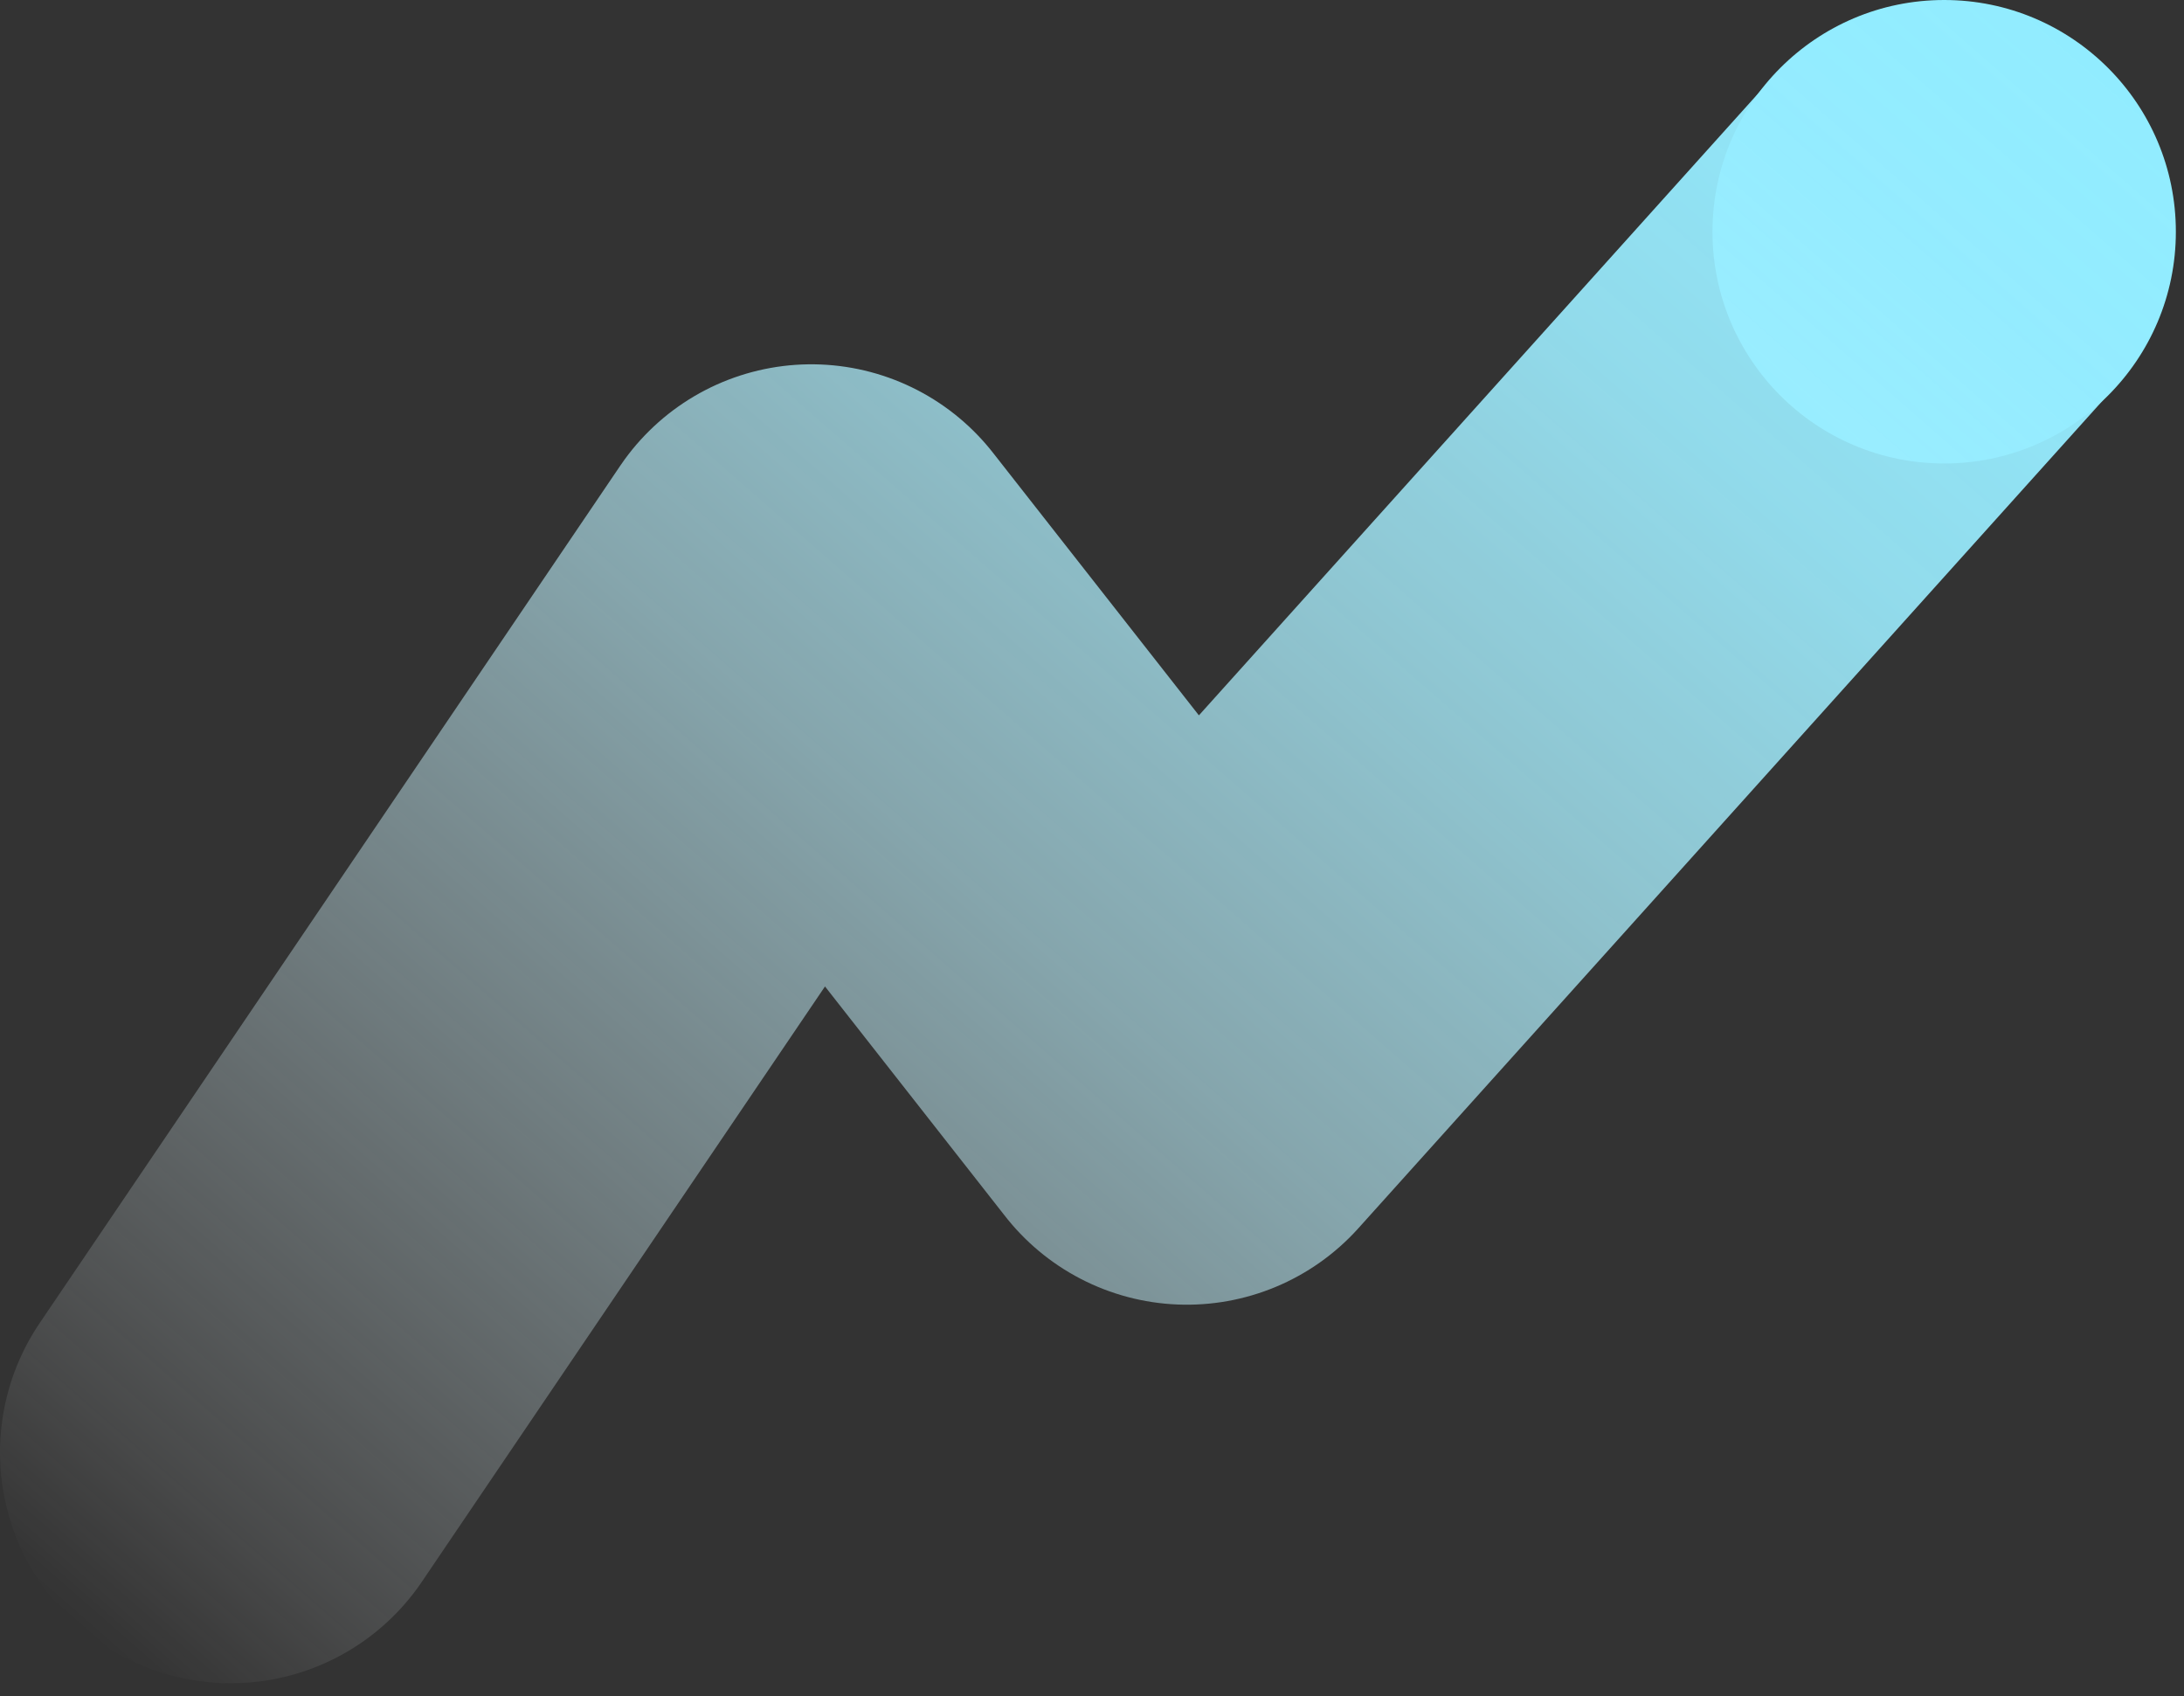<svg width="161" height="125" viewBox="0 0 161 125" fill="none" xmlns="http://www.w3.org/2000/svg">
<rect x="0" y="0" width="161" height="125" fill="#333333" stroke="none"/>
<g clip-path="url(#clip0_540_6182)">
<path d="M143.32 34.16C152.753 34.16 160.4 26.513 160.4 17.08C160.4 7.647 152.753 0 143.32 0C133.887 0 126.24 7.647 126.24 17.08C126.24 26.513 133.887 34.16 143.32 34.16Z" fill="#91ECFF"/>
<path d="M17.01 107.05L59.81 43.86L87.49 79.15L143.32 17.08" stroke="url(#paint0_linear_540_6182)" stroke-width="34.02" stroke-linecap="round" stroke-linejoin="round"/>
</g>
<defs>
<linearGradient id="paint0_linear_540_6182" x1="15.75" y1="128.55" x2="137.51" y2="-10.6" gradientUnits="userSpaceOnUse">
<stop stop-color="white" stop-opacity="0"/>
<stop offset="0.07" stop-color="#F3FCFF" stop-opacity="0.11"/>
<stop offset="0.27" stop-color="#D5F7FF" stop-opacity="0.37"/>
<stop offset="0.46" stop-color="#BDF3FF" stop-opacity="0.6"/>
<stop offset="0.63" stop-color="#AAF0FF" stop-opacity="0.77"/>
<stop offset="0.78" stop-color="#9CEDFF" stop-opacity="0.9"/>
<stop offset="0.91" stop-color="#94ECFF" stop-opacity="0.97"/>
<stop offset="1" stop-color="#91ECFF"/>
</linearGradient>
<clipPath id="clip0_540_6182">
<rect width="160.41" height="124.06" fill="white"/>
</clipPath>
</defs>
</svg>
